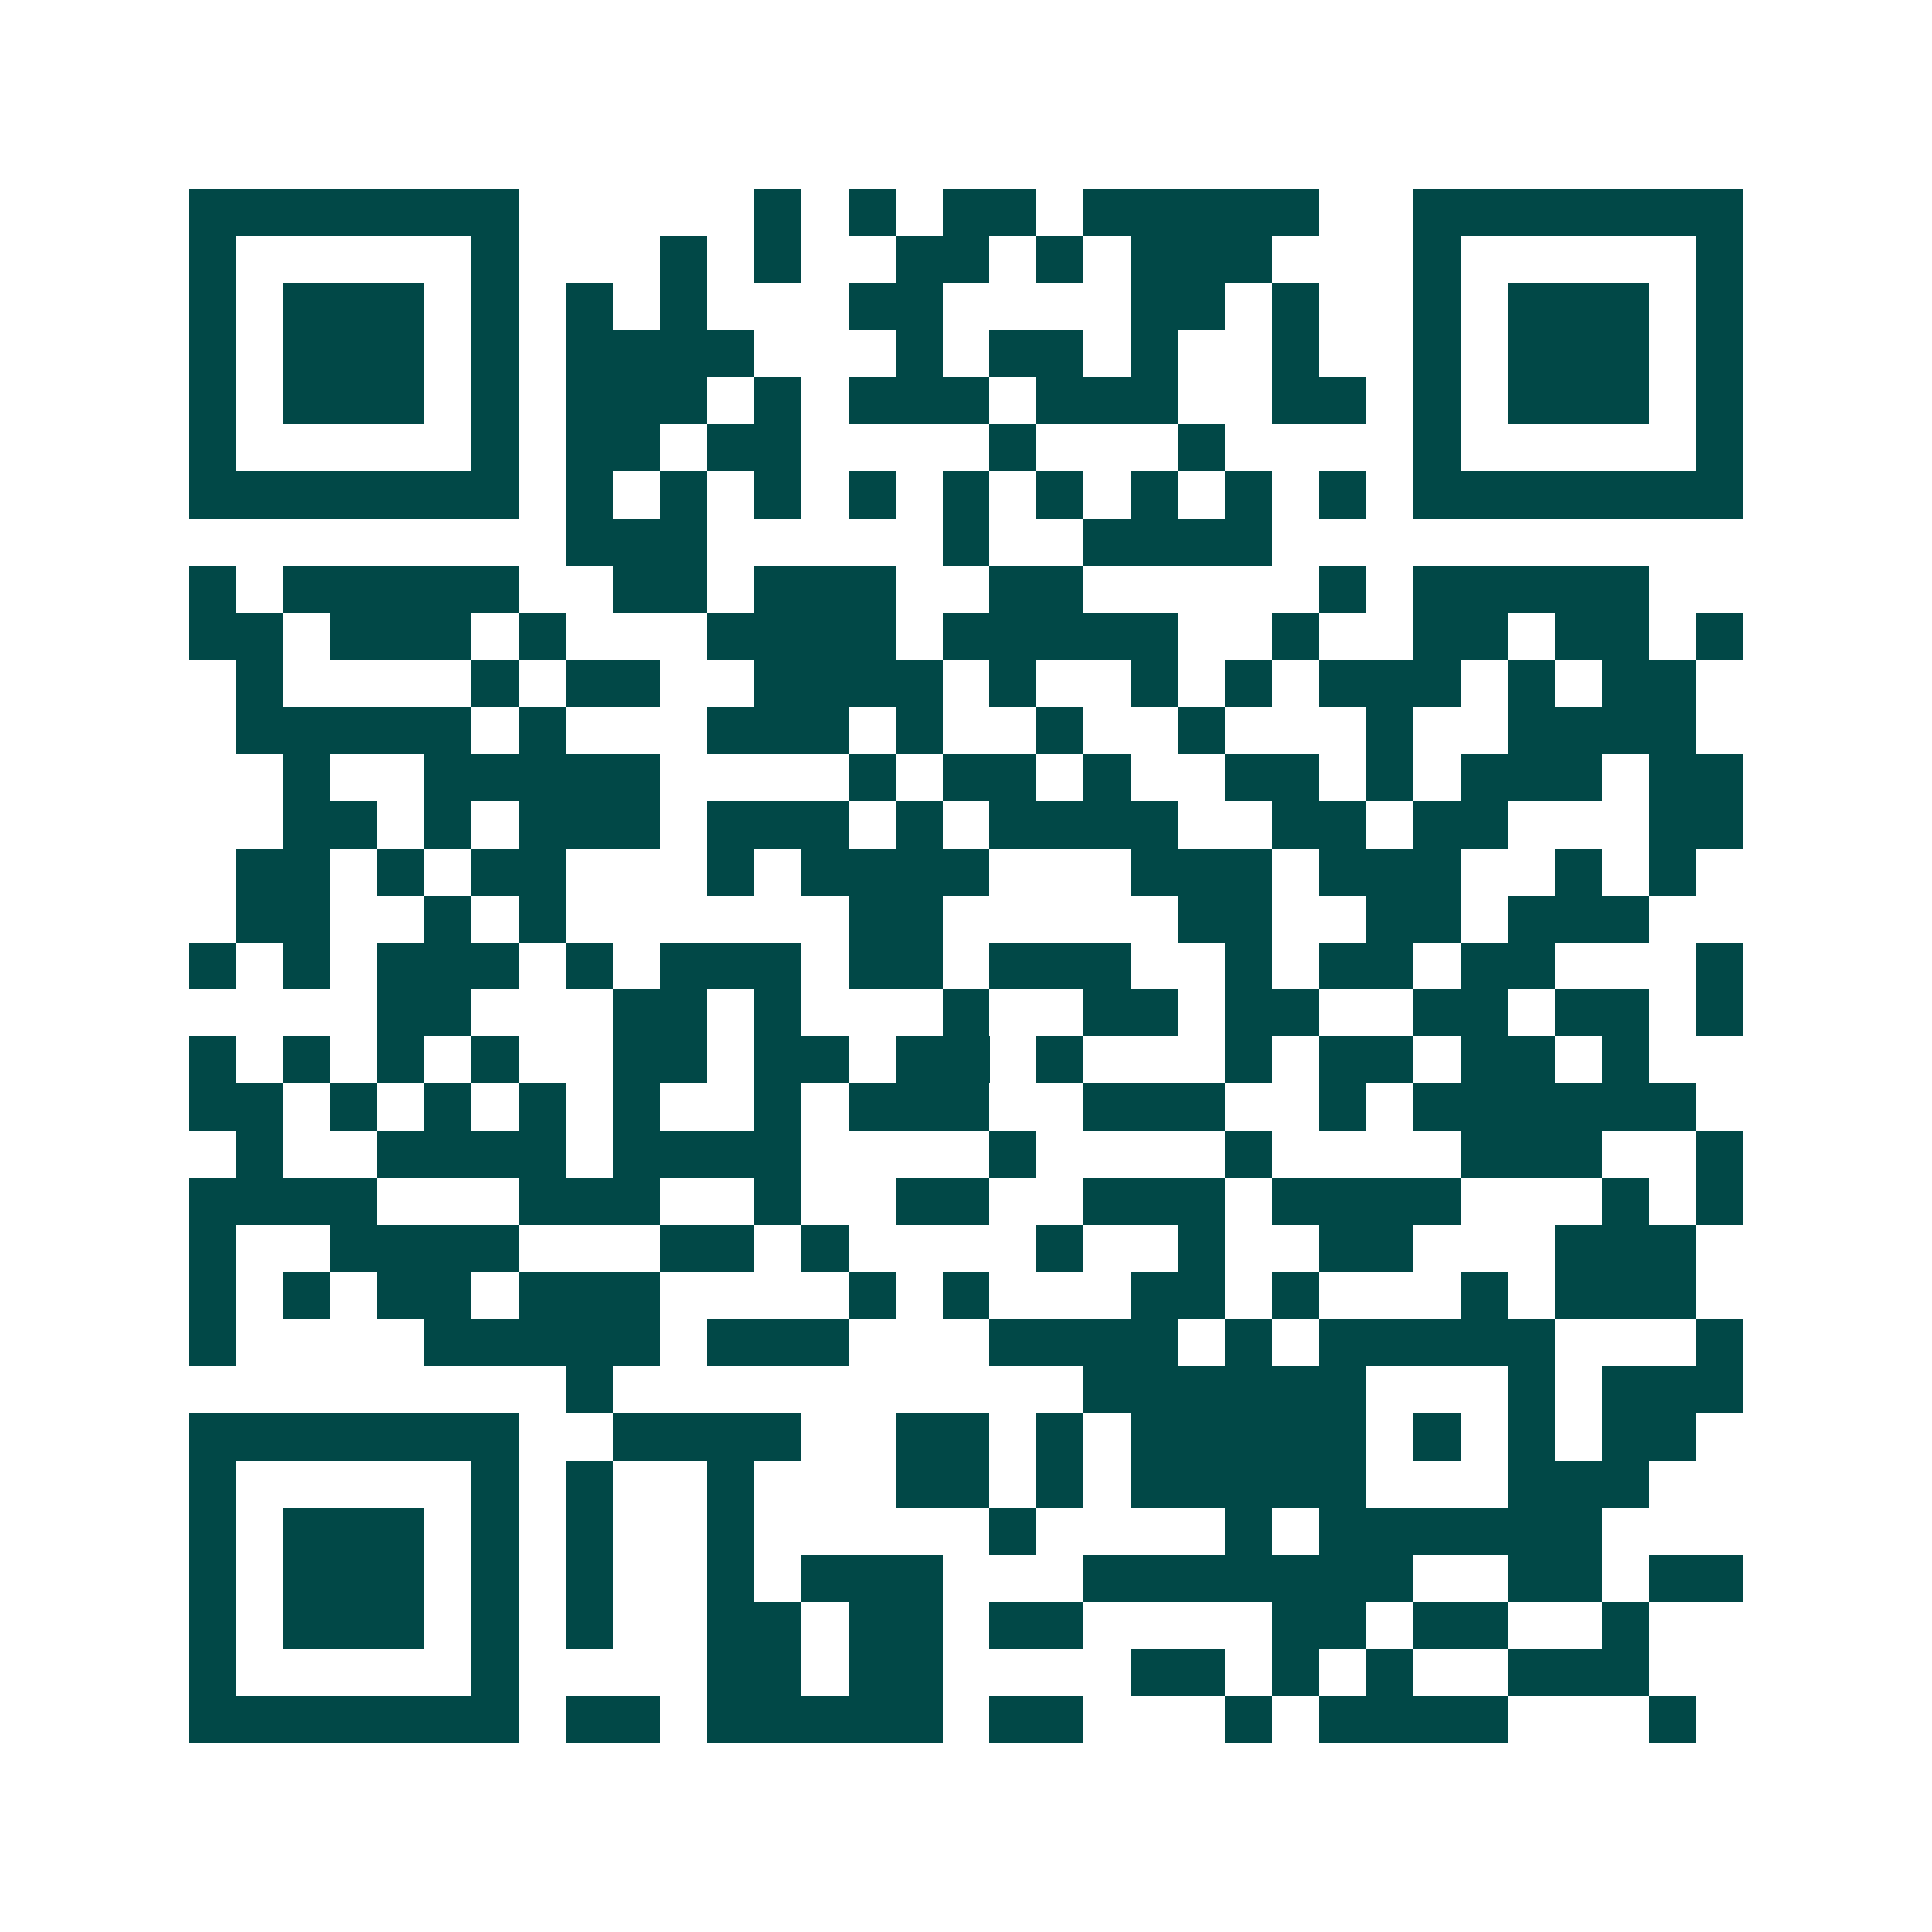 <svg xmlns="http://www.w3.org/2000/svg" width="200" height="200" viewBox="0 0 41 41" shape-rendering="crispEdges"><path fill="#ffffff" d="M0 0h41v41H0z"/><path stroke="#014847" d="M4 4.5h7m5 0h1m1 0h1m1 0h2m1 0h5m2 0h7M4 5.5h1m5 0h1m3 0h1m1 0h1m2 0h2m1 0h1m1 0h3m3 0h1m5 0h1M4 6.5h1m1 0h3m1 0h1m1 0h1m1 0h1m3 0h2m4 0h2m1 0h1m2 0h1m1 0h3m1 0h1M4 7.5h1m1 0h3m1 0h1m1 0h4m3 0h1m1 0h2m1 0h1m2 0h1m2 0h1m1 0h3m1 0h1M4 8.5h1m1 0h3m1 0h1m1 0h3m1 0h1m1 0h3m1 0h3m2 0h2m1 0h1m1 0h3m1 0h1M4 9.5h1m5 0h1m1 0h2m1 0h2m4 0h1m3 0h1m4 0h1m5 0h1M4 10.5h7m1 0h1m1 0h1m1 0h1m1 0h1m1 0h1m1 0h1m1 0h1m1 0h1m1 0h1m1 0h7M12 11.5h3m5 0h1m2 0h4M4 12.5h1m1 0h5m2 0h2m1 0h3m2 0h2m5 0h1m1 0h5M4 13.5h2m1 0h3m1 0h1m3 0h4m1 0h5m2 0h1m2 0h2m1 0h2m1 0h1M5 14.5h1m4 0h1m1 0h2m2 0h4m1 0h1m2 0h1m1 0h1m1 0h3m1 0h1m1 0h2M5 15.5h5m1 0h1m3 0h3m1 0h1m2 0h1m2 0h1m3 0h1m2 0h4M6 16.5h1m2 0h5m4 0h1m1 0h2m1 0h1m2 0h2m1 0h1m1 0h3m1 0h2M6 17.5h2m1 0h1m1 0h3m1 0h3m1 0h1m1 0h4m2 0h2m1 0h2m3 0h2M5 18.5h2m1 0h1m1 0h2m3 0h1m1 0h4m3 0h3m1 0h3m2 0h1m1 0h1M5 19.5h2m2 0h1m1 0h1m6 0h2m5 0h2m2 0h2m1 0h3M4 20.5h1m1 0h1m1 0h3m1 0h1m1 0h3m1 0h2m1 0h3m2 0h1m1 0h2m1 0h2m3 0h1M8 21.5h2m3 0h2m1 0h1m3 0h1m2 0h2m1 0h2m2 0h2m1 0h2m1 0h1M4 22.5h1m1 0h1m1 0h1m1 0h1m2 0h2m1 0h2m1 0h2m1 0h1m3 0h1m1 0h2m1 0h2m1 0h1M4 23.5h2m1 0h1m1 0h1m1 0h1m1 0h1m2 0h1m1 0h3m2 0h3m2 0h1m1 0h6M5 24.5h1m2 0h4m1 0h4m4 0h1m4 0h1m4 0h3m2 0h1M4 25.5h4m3 0h3m2 0h1m2 0h2m2 0h3m1 0h4m3 0h1m1 0h1M4 26.5h1m2 0h4m3 0h2m1 0h1m4 0h1m2 0h1m2 0h2m3 0h3M4 27.5h1m1 0h1m1 0h2m1 0h3m4 0h1m1 0h1m3 0h2m1 0h1m3 0h1m1 0h3M4 28.5h1m4 0h5m1 0h3m3 0h4m1 0h1m1 0h5m3 0h1M12 29.5h1m10 0h6m3 0h1m1 0h3M4 30.5h7m2 0h4m2 0h2m1 0h1m1 0h5m1 0h1m1 0h1m1 0h2M4 31.5h1m5 0h1m1 0h1m2 0h1m3 0h2m1 0h1m1 0h5m3 0h3M4 32.5h1m1 0h3m1 0h1m1 0h1m2 0h1m5 0h1m4 0h1m1 0h6M4 33.5h1m1 0h3m1 0h1m1 0h1m2 0h1m1 0h3m3 0h7m2 0h2m1 0h2M4 34.5h1m1 0h3m1 0h1m1 0h1m2 0h2m1 0h2m1 0h2m4 0h2m1 0h2m2 0h1M4 35.5h1m5 0h1m4 0h2m1 0h2m4 0h2m1 0h1m1 0h1m2 0h3M4 36.5h7m1 0h2m1 0h5m1 0h2m3 0h1m1 0h4m3 0h1"/></svg>
